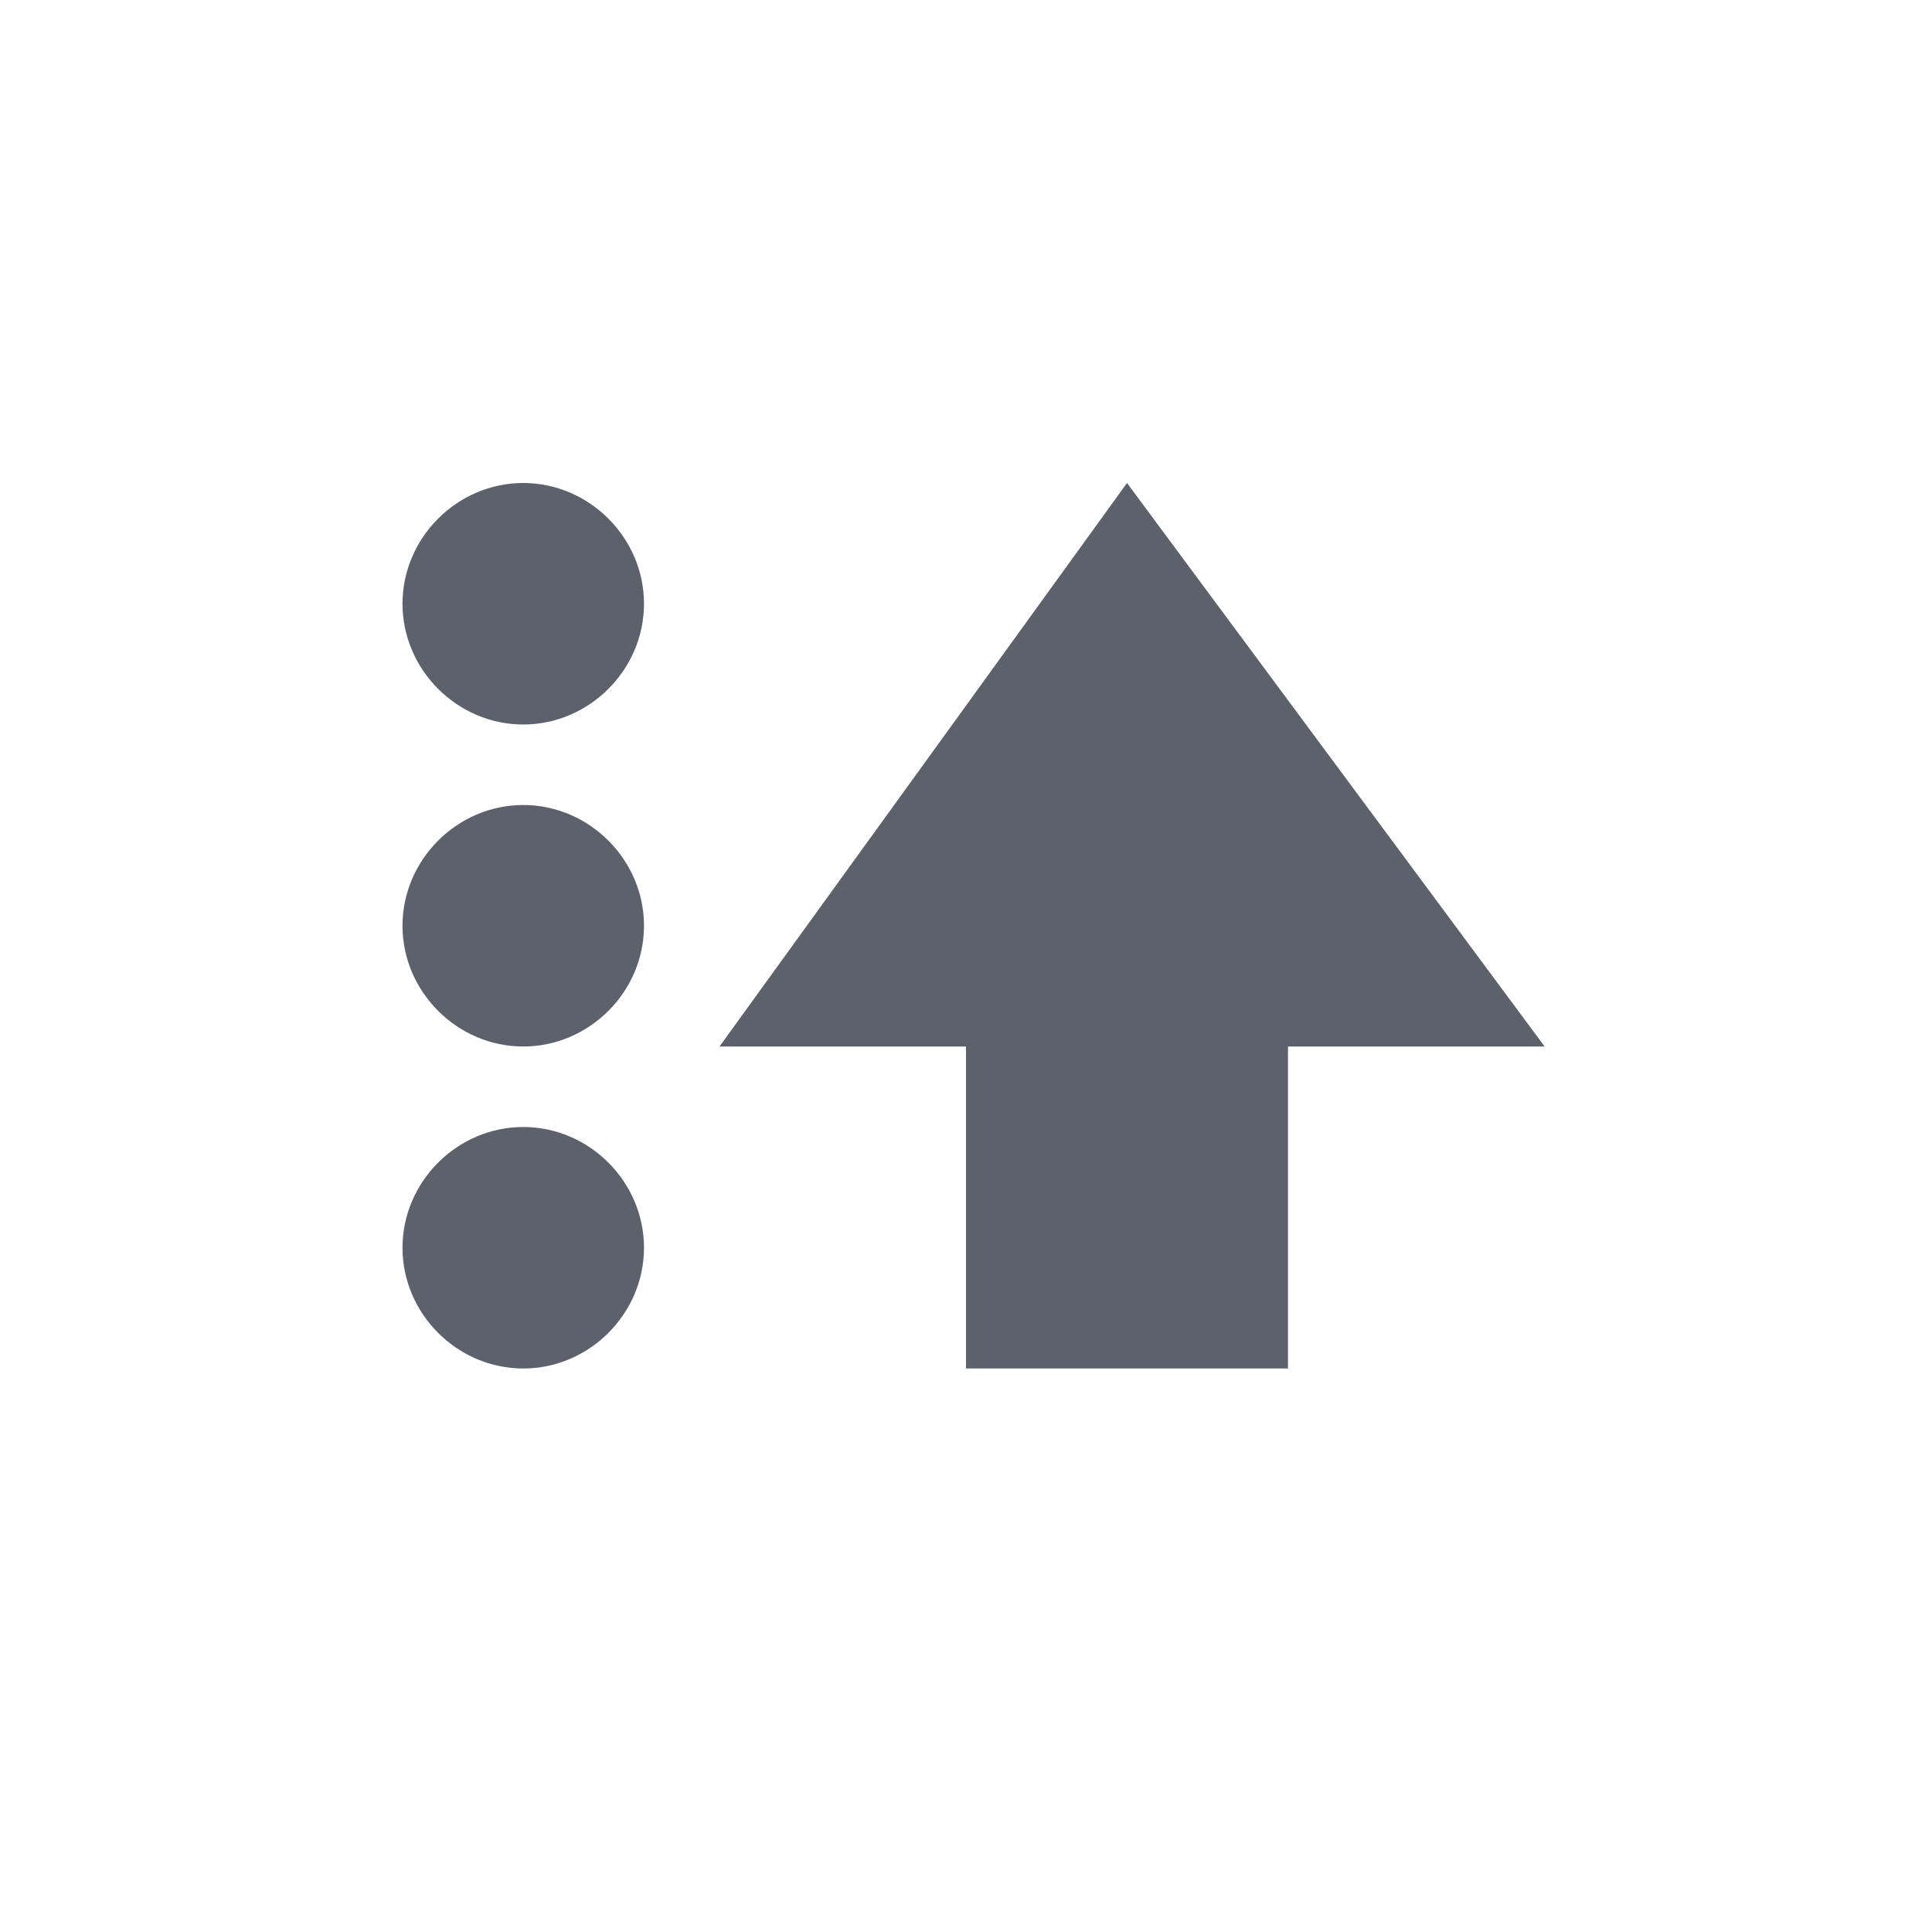 <svg xmlns="http://www.w3.org/2000/svg" width="12pt" height="12pt" version="1.1" viewBox="0 0 12 12">
 <g>
  <path style="fill:rgb(36.078%,38.039%,42.353%)" d="M 3.25 3 C 2.84 3 2.5 3.34 2.5 3.75 C 2.5 4.16 2.84 4.5 3.25 4.5 C 3.66 4.5 4 4.16 4 3.75 C 4 3.34 3.66 3 3.25 3 Z M 7 3 L 4.469 6.5 L 6 6.5 L 6 8.5 L 8 8.5 L 8 6.5 L 9.594 6.5 Z M 3.25 5 C 2.84 5 2.5 5.34 2.5 5.75 C 2.5 6.16 2.84 6.5 3.25 6.5 C 3.66 6.5 4 6.16 4 5.75 C 4 5.34 3.66 5 3.25 5 Z M 3.25 7 C 2.84 7 2.5 7.34 2.5 7.75 C 2.5 8.16 2.84 8.5 3.25 8.5 C 3.66 8.5 4 8.16 4 7.75 C 4 7.34 3.66 7 3.25 7 Z M 3.25 7"/>
 </g>
</svg>
